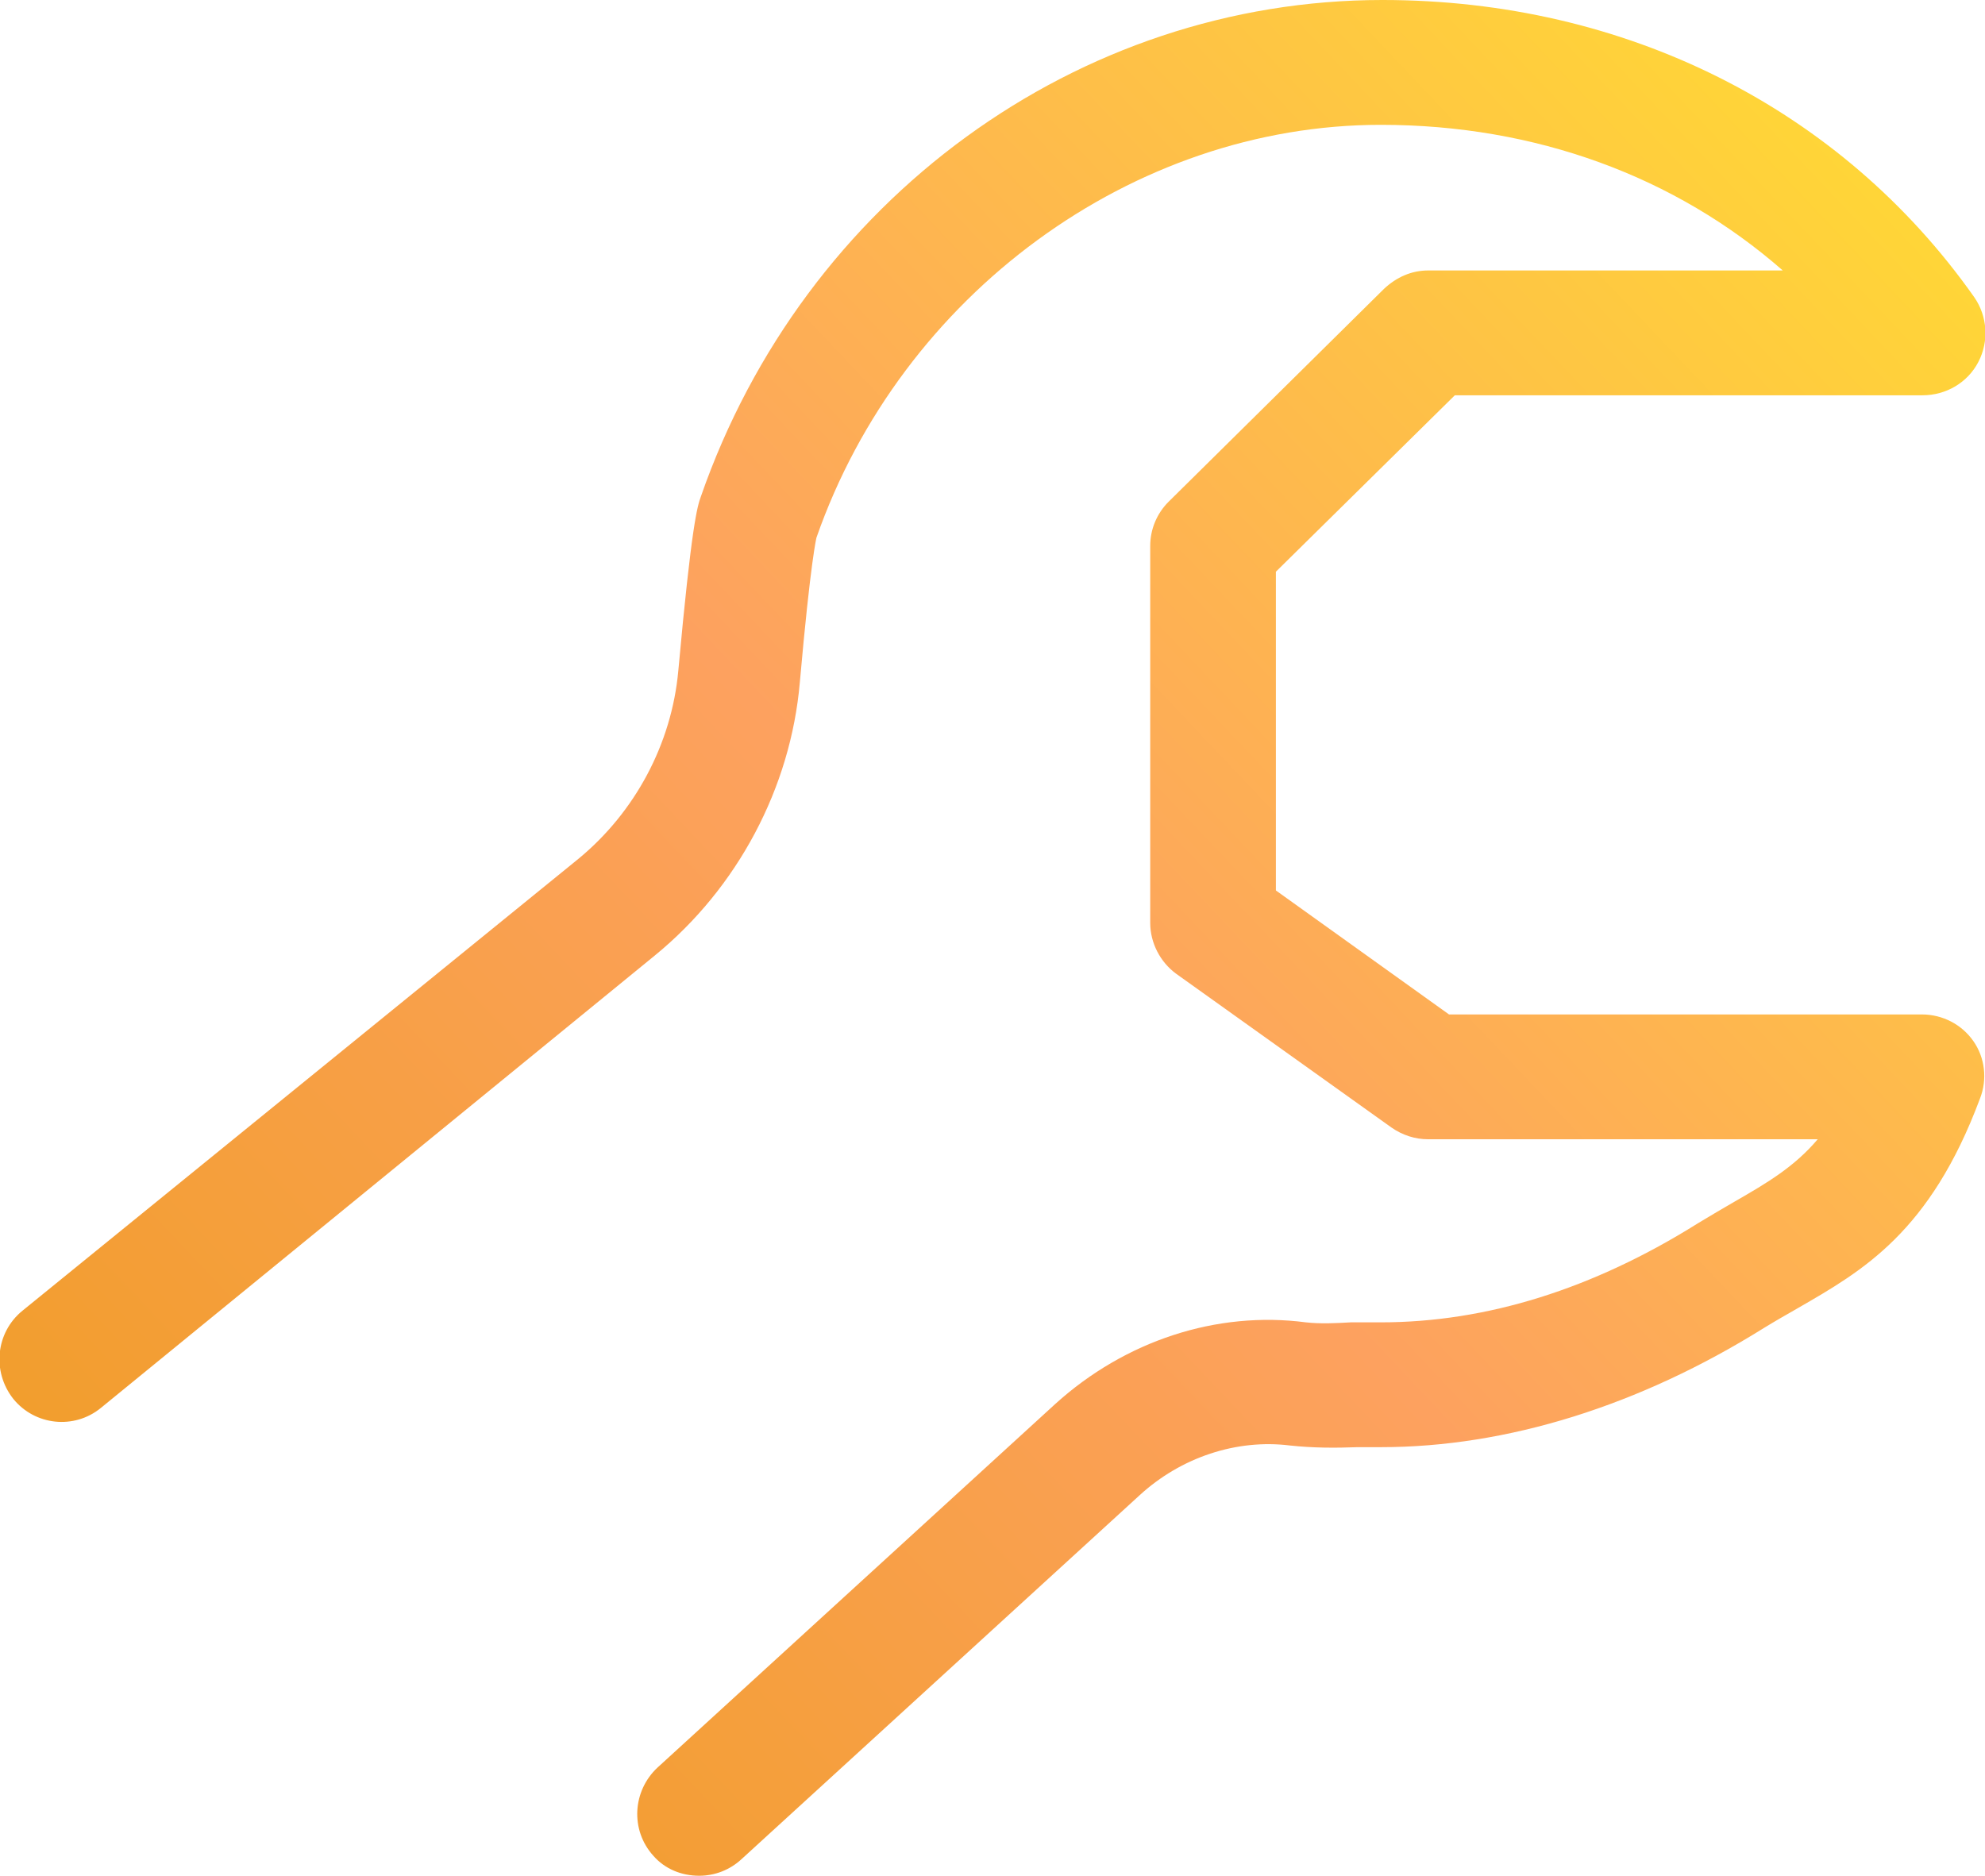 <?xml version="1.0" encoding="UTF-8"?><svg xmlns="http://www.w3.org/2000/svg" xmlns:xlink="http://www.w3.org/1999/xlink" viewBox="0 0 23.85 22.54"><defs><style>.e{fill:url(#d);}</style><linearGradient id="d" x1="1.79" y1="22.8" x2="23.35" y2="2.38" gradientTransform="matrix(1, 0, 0, 1, 0, 0)" gradientUnits="userSpaceOnUse"><stop offset="0" stop-color="#ef9d22"/><stop offset=".51" stop-color="#fda15f"/><stop offset="1" stop-color="#ffd736"/></linearGradient></defs><g id="a"/><g id="b"><g id="c"><path class="e" d="M23.1,12.19h-5.69l-2.08-1.49v-3.83l2.15-2.12h5.62c.28,0,.54-.15,.67-.4,.13-.25,.11-.55-.05-.78-1.6-2.27-4.19-3.57-7.11-3.57-3.66,0-6.95,2.4-8.19,5.97-.04,.11-.11,.33-.27,2.09-.08,.88-.52,1.7-1.2,2.26L.27,15.75c-.32,.26-.37,.73-.11,1.06,.26,.32,.73,.37,1.05,.11l6.66-5.44c.99-.81,1.63-2.01,1.74-3.28,.13-1.47,.2-1.74,.2-1.74h0c1.02-2.92,3.8-4.96,6.78-4.96,1.86,0,3.54,.62,4.83,1.75h-4.26c-.2,0-.38,.08-.53,.22l-2.59,2.56c-.14,.14-.22,.33-.22,.53v4.53c0,.24,.12,.47,.31,.61l2.59,1.85c.13,.09,.28,.14,.44,.14h4.68c-.28,.33-.6,.52-1,.75-.14,.08-.29,.17-.44,.26-1.26,.79-2.54,1.19-3.81,1.19h-.36c-.18,.01-.36,.02-.54,0-1.07-.14-2.17,.22-3.01,.98l-4.78,4.37c-.3,.28-.33,.75-.05,1.06,.14,.16,.34,.24,.55,.24,.19,0,.37-.07,.51-.2l4.78-4.37c.5-.46,1.17-.68,1.81-.6,.28,.03,.54,.03,.81,.02h.28c1.52,0,3.11-.5,4.6-1.43,.13-.08,.27-.16,.41-.24,.78-.45,1.59-.91,2.19-2.52,.09-.23,.06-.49-.08-.69-.14-.2-.37-.32-.62-.32Zm.33-8.42h0Z"/></g></g></svg>
